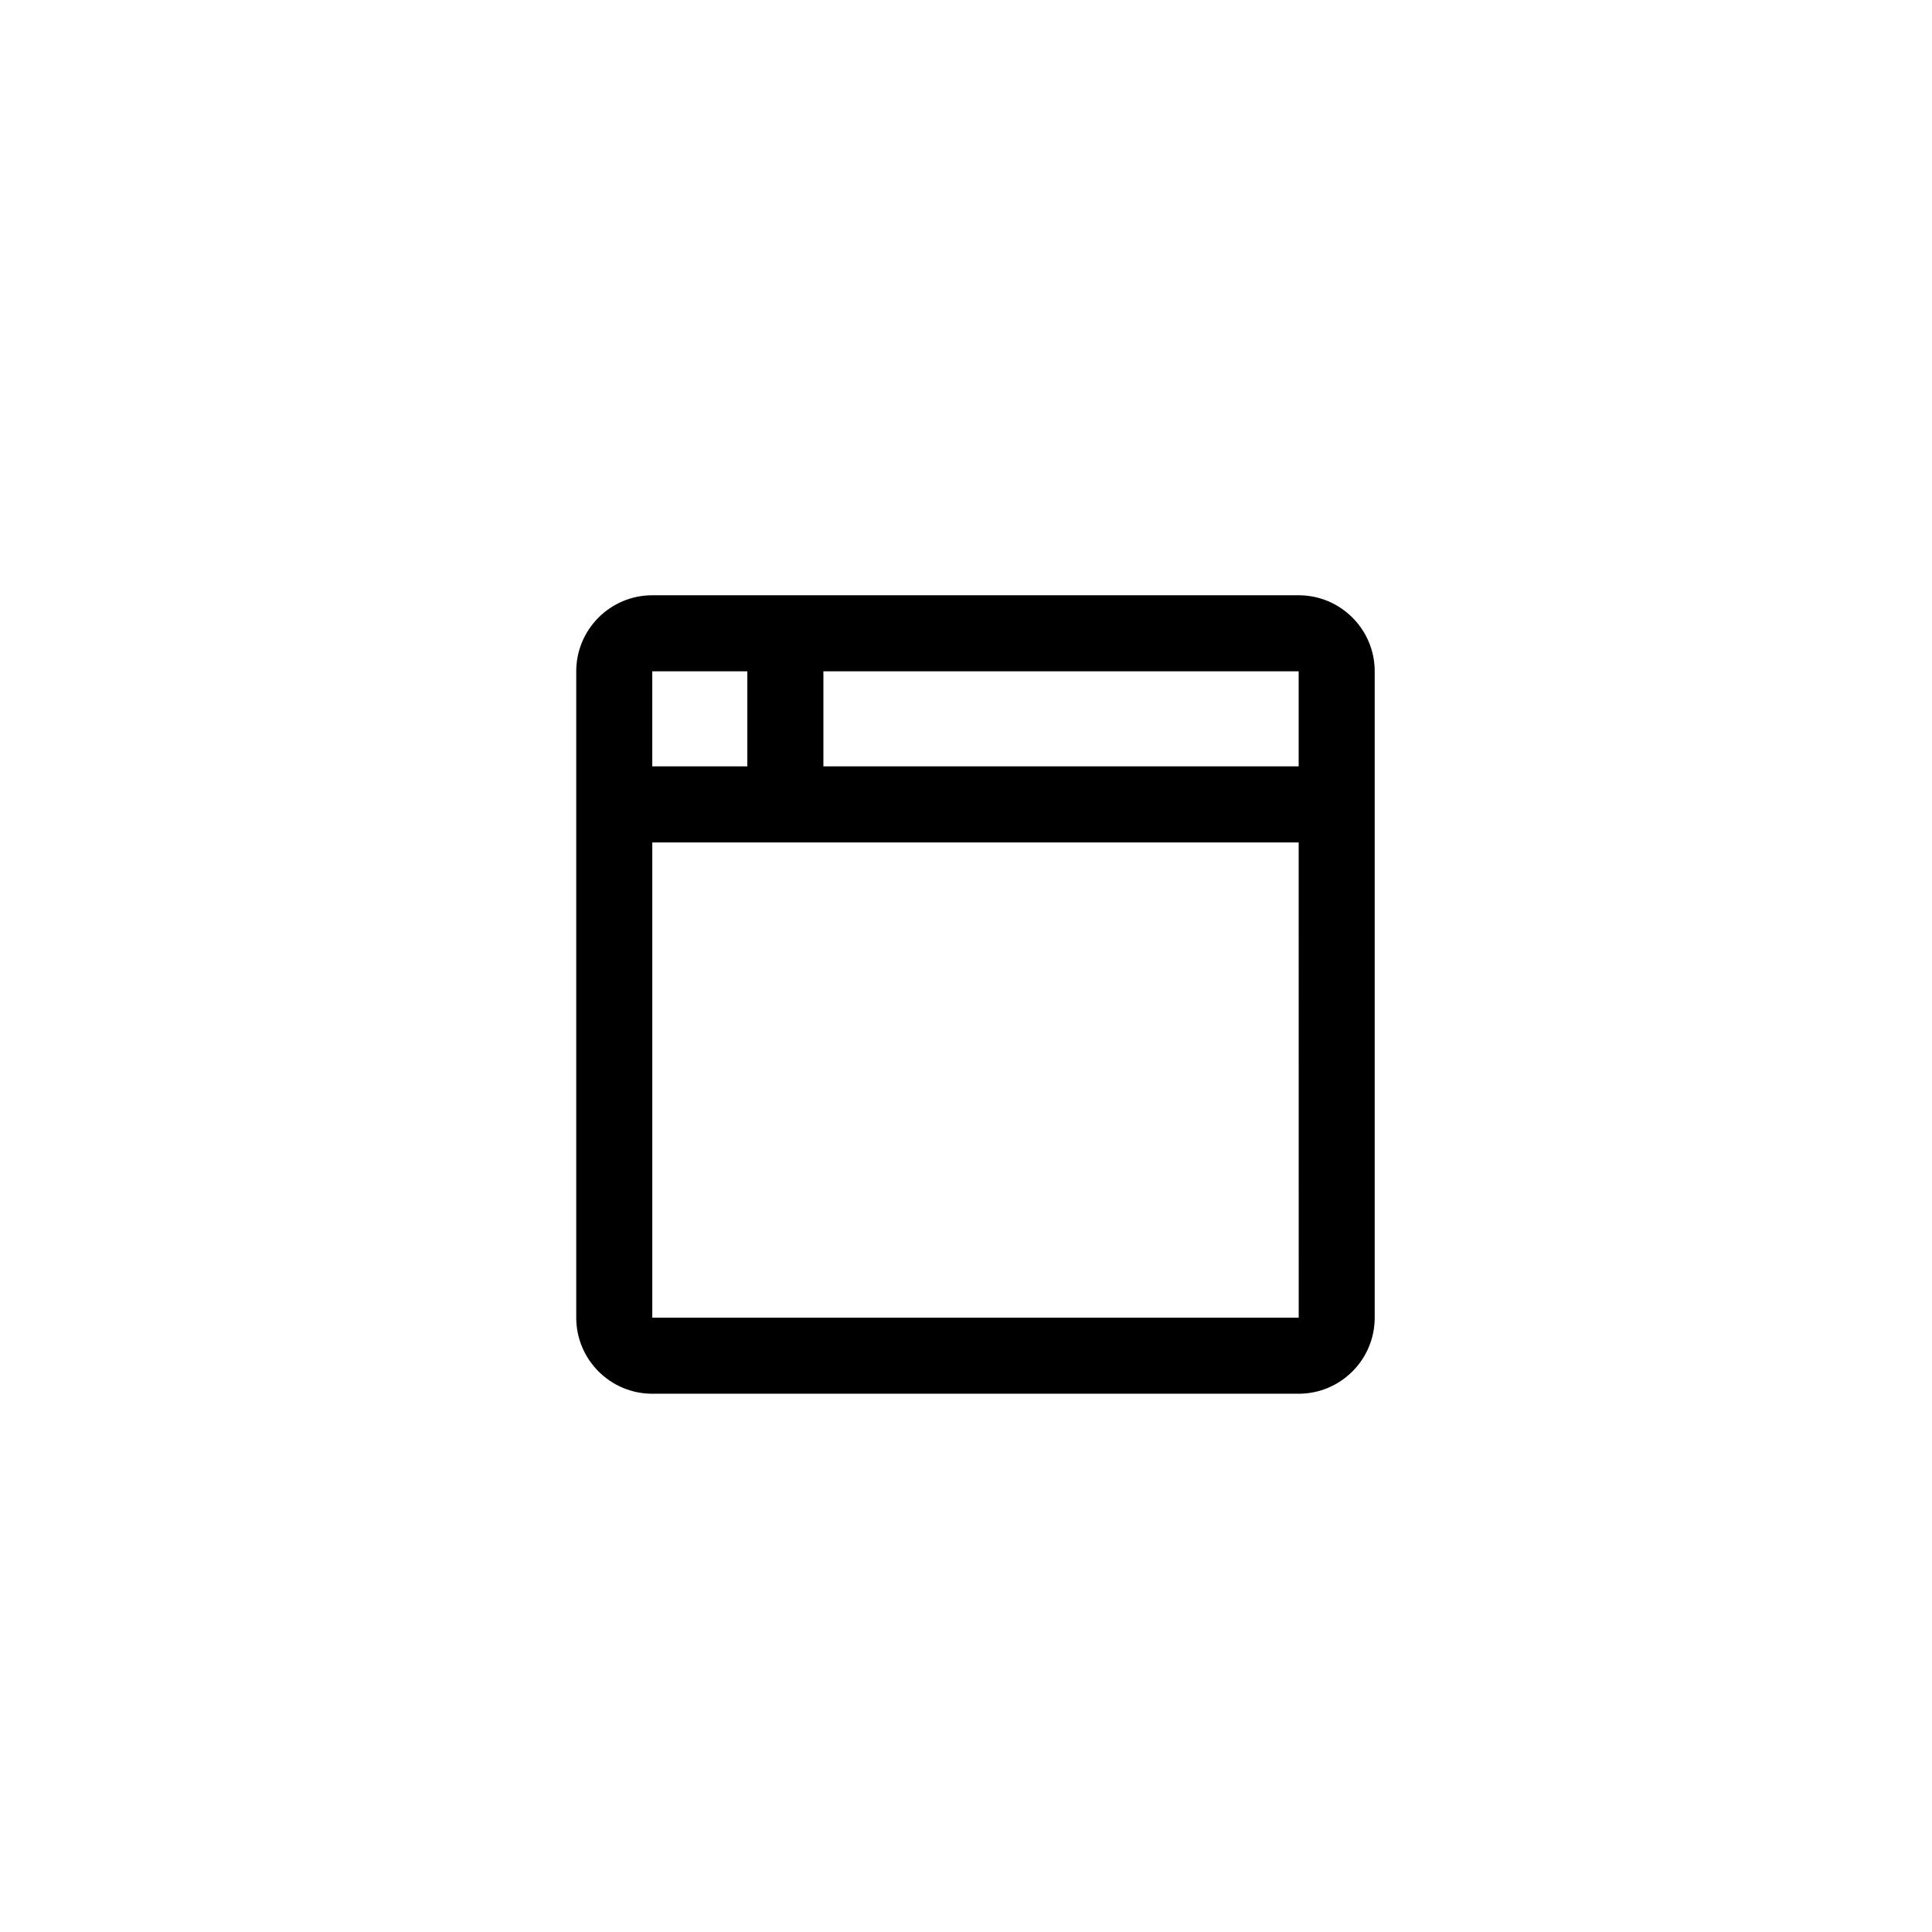 <?xml version="1.0" encoding="UTF-8"?>
<!-- Uploaded to: ICON Repo, www.iconrepo.com, Generator: ICON Repo Mixer Tools -->
<svg fill="#000000" width="800px" height="800px" version="1.1" viewBox="144 144 512 512" xmlns="http://www.w3.org/2000/svg">
 <path d="m488.16 301.75h-171.3c-11.113 0-20.152 9.039-20.152 20.152v171.3c0 11.113 9.039 20.152 20.152 20.152h171.3c11.109 0 20.152-9.039 20.152-20.152v-171.3c0-11.113-9.043-20.152-20.152-20.152zm0 45.344h-125.95v-25.191h125.95zm-146.11-25.191v25.191h-25.191v-25.191zm-25.188 171.3v-125.95h171.3l0.012 125.95z"/>
</svg>